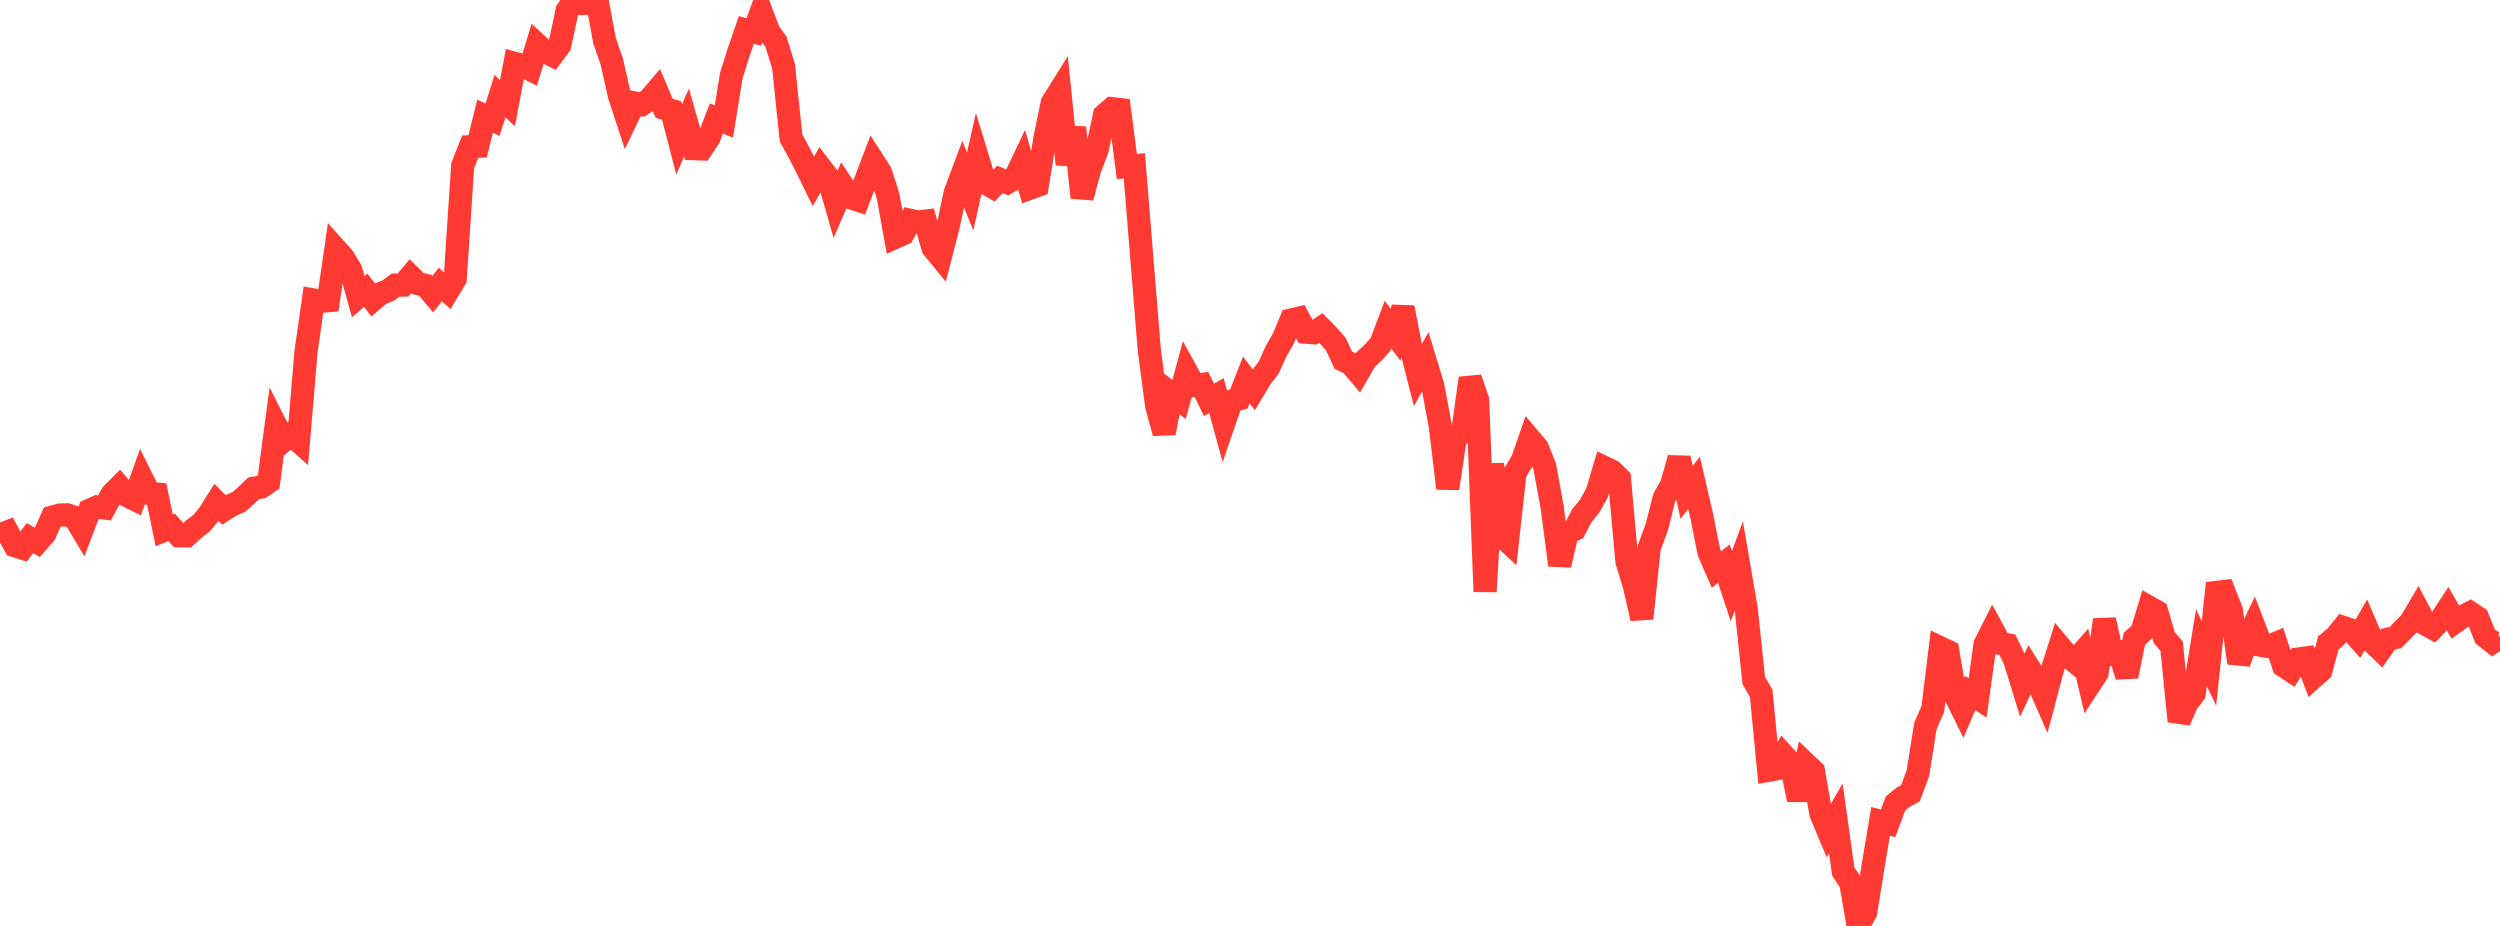 <?xml version="1.0" standalone="no"?>
<!DOCTYPE svg PUBLIC "-//W3C//DTD SVG 1.1//EN" "http://www.w3.org/Graphics/SVG/1.1/DTD/svg11.dtd">

<svg width="135" height="50" viewBox="0 0 135 50" preserveAspectRatio="none" 
  xmlns="http://www.w3.org/2000/svg"
  xmlns:xlink="http://www.w3.org/1999/xlink">


<polyline points="0.0, 28.887 0.403, 28.727 0.806, 29.469 1.209, 29.597 1.612, 29.061 2.015, 29.285 2.418, 28.824 2.821, 27.925 3.224, 27.814 3.627, 27.802 4.03, 27.937 4.433, 28.612 4.836, 27.553 5.239, 27.375 5.642, 27.428 6.045, 26.688 6.448, 26.283 6.851, 26.76 7.254, 26.958 7.657, 25.832 8.06, 26.642 8.463, 26.679 8.866, 28.639 9.269, 28.477 9.672, 28.931 10.075, 28.935 10.478, 28.561 10.881, 28.258 11.284, 27.767 11.687, 27.124 12.09, 27.534 12.493, 27.28 12.896, 27.106 13.299, 26.747 13.701, 26.365 14.104, 26.299 14.507, 26.024 14.91, 23.001 15.313, 23.798 15.716, 23.456 16.119, 23.817 16.522, 19.004 16.925, 16.199 17.328, 16.271 17.731, 16.235 18.134, 13.461 18.537, 13.912 18.94, 14.572 19.343, 16.017 19.746, 15.669 20.149, 16.188 20.552, 15.849 20.955, 15.698 21.358, 15.395 21.761, 15.393 22.164, 14.917 22.567, 15.313 22.97, 15.408 23.373, 15.881 23.776, 15.366 24.179, 15.725 24.582, 15.051 24.985, 8.943 25.388, 7.923 25.791, 7.902 26.194, 6.274 26.597, 6.467 27.0, 5.189 27.403, 5.574 27.806, 3.425 28.209, 3.534 28.612, 3.74 29.015, 2.413 29.418, 2.784 29.821, 2.983 30.224, 2.443 30.627, 0.565 31.03, 0.011 31.433, 0.191 31.836, 0.173 32.239, 0.0 32.642, 2.189 33.045, 3.356 33.448, 5.16 33.851, 6.387 34.254, 5.555 34.657, 5.641 35.06, 5.373 35.463, 4.901 35.866, 5.849 36.269, 5.968 36.672, 7.527 37.075, 6.615 37.478, 8.028 37.881, 8.042 38.284, 7.433 38.687, 6.4 39.09, 6.562 39.493, 4.063 39.896, 2.801 40.299, 1.621 40.701, 1.724 41.104, 0.631 41.507, 1.699 41.91, 2.271 42.313, 3.59 42.716, 7.452 43.119, 8.188 43.522, 8.967 43.925, 9.791 44.328, 9.072 44.731, 9.595 45.134, 11.002 45.537, 10.071 45.94, 10.68 46.343, 10.811 46.746, 9.752 47.149, 8.694 47.552, 9.322 47.955, 10.581 48.358, 12.808 48.761, 12.625 49.164, 11.9 49.567, 11.989 49.97, 11.939 50.373, 13.368 50.776, 13.862 51.179, 12.308 51.582, 10.408 51.985, 9.335 52.388, 10.343 52.791, 8.547 53.194, 9.867 53.597, 10.099 54.0, 9.687 54.403, 9.858 54.806, 9.623 55.209, 8.771 55.612, 10.164 56.015, 10.019 56.418, 7.511 56.821, 5.554 57.224, 4.911 57.627, 8.877 58.03, 6.892 58.433, 10.664 58.836, 9.164 59.239, 8.095 59.642, 6.216 60.045, 5.867 60.448, 5.912 60.851, 8.992 61.254, 8.953 61.657, 13.922 62.06, 18.889 62.463, 21.938 62.866, 23.382 63.269, 21.263 63.672, 21.568 64.075, 20.081 64.478, 20.813 64.881, 20.76 65.284, 21.595 65.687, 21.364 66.09, 22.838 66.493, 21.669 66.896, 21.548 67.299, 20.518 67.701, 21.045 68.104, 20.374 68.507, 19.853 68.91, 18.965 69.313, 18.258 69.716, 17.282 70.119, 17.187 70.522, 17.94 70.925, 17.97 71.328, 17.714 71.731, 18.122 72.134, 18.587 72.537, 19.448 72.94, 19.641 73.343, 20.115 73.746, 19.414 74.149, 19.041 74.552, 18.586 74.955, 17.529 75.358, 18.074 75.761, 16.609 76.164, 18.665 76.567, 20.251 76.97, 19.523 77.373, 20.839 77.776, 23.018 78.179, 26.372 78.582, 23.672 78.985, 23.339 79.388, 20.427 79.791, 21.592 80.194, 31.945 80.597, 25.059 81.0, 28.848 81.403, 29.223 81.806, 25.544 82.209, 24.864 82.612, 23.708 83.015, 24.187 83.418, 25.205 83.821, 27.419 84.224, 30.515 84.627, 28.789 85.03, 28.591 85.433, 27.824 85.836, 27.339 86.239, 26.611 86.642, 25.25 87.045, 25.443 87.448, 25.837 87.851, 30.299 88.254, 31.617 88.657, 33.398 89.06, 29.566 89.463, 28.479 89.866, 26.888 90.269, 26.172 90.672, 24.74 91.075, 26.585 91.478, 26.073 91.881, 27.812 92.284, 29.827 92.687, 30.751 93.09, 30.437 93.493, 31.657 93.896, 30.561 94.299, 32.906 94.701, 36.74 95.104, 37.446 95.507, 41.592 95.91, 41.52 96.313, 40.786 96.716, 41.233 97.119, 43.183 97.522, 41.26 97.925, 41.643 98.328, 43.939 98.731, 44.896 99.134, 44.195 99.537, 47.063 99.94, 47.672 100.343, 50.0 100.746, 49.261 101.149, 46.761 101.552, 44.356 101.955, 44.46 102.358, 43.383 102.761, 43.055 103.164, 42.835 103.567, 41.75 103.97, 39.207 104.373, 38.284 104.776, 34.981 105.179, 35.173 105.582, 37.536 105.985, 38.355 106.388, 37.422 106.791, 37.686 107.194, 34.789 107.597, 33.994 108.0, 34.736 108.403, 34.819 108.806, 35.664 109.209, 36.981 109.612, 36.133 110.015, 36.769 110.418, 37.691 110.821, 36.173 111.224, 34.905 111.627, 35.385 112.03, 35.721 112.433, 35.265 112.836, 36.961 113.239, 36.346 113.642, 33.469 114.045, 35.314 114.448, 35.221 114.851, 36.519 115.254, 34.499 115.657, 34.134 116.06, 32.799 116.463, 33.027 116.866, 34.426 117.269, 34.898 117.672, 38.944 118.075, 37.987 118.478, 37.463 118.881, 34.978 119.284, 35.829 119.687, 31.989 120.09, 31.94 120.493, 32.962 120.896, 35.798 121.299, 34.641 121.701, 33.795 122.104, 34.847 122.507, 34.915 122.91, 34.741 123.313, 35.954 123.716, 36.22 124.119, 35.584 124.522, 35.529 124.925, 36.571 125.328, 36.21 125.731, 34.716 126.134, 34.381 126.537, 33.881 126.94, 34.017 127.343, 34.466 127.746, 33.764 128.149, 34.698 128.552, 35.09 128.955, 34.514 129.358, 34.424 129.761, 34.008 130.164, 33.604 130.567, 32.926 130.97, 33.699 131.373, 33.921 131.776, 33.5 132.179, 32.887 132.582, 33.583 132.985, 33.295 133.388, 33.087 133.791, 33.357 134.194, 34.36 134.597, 34.677 135.0, 34.408" fill="none" stroke="#ff3a33" stroke-width="1.25"/>

</svg>